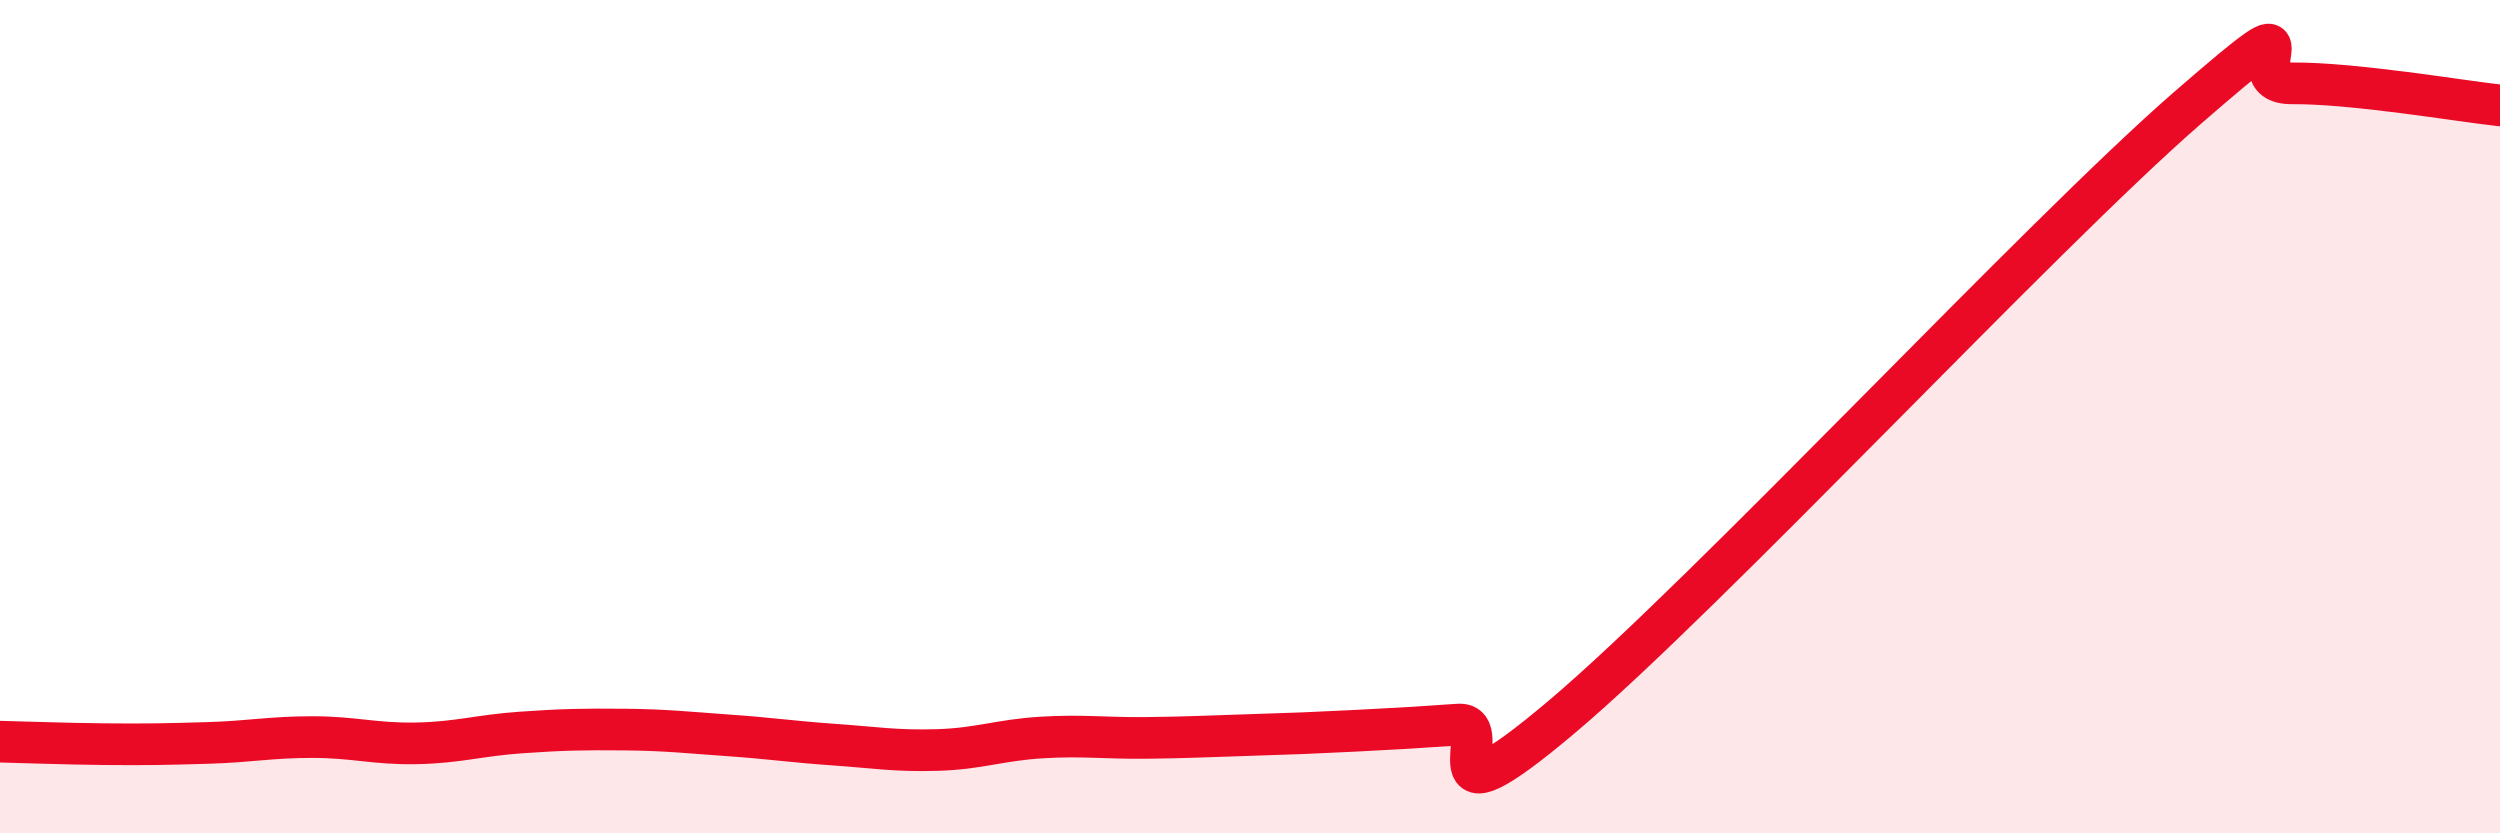 
    <svg width="60" height="20" viewBox="0 0 60 20" xmlns="http://www.w3.org/2000/svg">
      <path
        d="M 0,17.8 C 0.5,17.81 1.5,17.85 2.5,17.86 C 3.5,17.87 4,17.86 5,17.83 C 6,17.8 6.5,17.69 7.5,17.69 C 8.5,17.69 9,17.86 10,17.84 C 11,17.82 11.5,17.65 12.5,17.58 C 13.5,17.51 14,17.5 15,17.51 C 16,17.52 16.5,17.58 17.5,17.65 C 18.5,17.72 19,17.8 20,17.87 C 21,17.94 21.5,18.03 22.5,18 C 23.5,17.97 24,17.76 25,17.7 C 26,17.64 26.5,17.72 27.5,17.71 C 28.5,17.7 29,17.67 30,17.64 C 31,17.61 31.5,17.59 32.5,17.54 C 33.5,17.49 34,17.46 35,17.39 C 36,17.32 34,20.15 37.5,17.19 C 41,14.23 49,5.63 52.5,2.59 C 56,-0.45 53.5,2.01 55,2 C 56.5,1.99 59,2.42 60,2.53L60 20L0 20Z"
        fill="#EB0A25"
        opacity="0.1"
        stroke-linecap="round"
        stroke-linejoin="round"
      />
      <path
        d="M 0,17.8 C 0.5,17.81 1.5,17.85 2.5,17.86 C 3.5,17.87 4,17.86 5,17.83 C 6,17.8 6.5,17.69 7.5,17.69 C 8.5,17.69 9,17.86 10,17.84 C 11,17.82 11.5,17.65 12.5,17.58 C 13.5,17.51 14,17.5 15,17.51 C 16,17.52 16.5,17.58 17.5,17.65 C 18.5,17.72 19,17.8 20,17.87 C 21,17.94 21.5,18.03 22.5,18 C 23.5,17.97 24,17.76 25,17.7 C 26,17.64 26.5,17.72 27.5,17.71 C 28.5,17.7 29,17.67 30,17.64 C 31,17.61 31.5,17.59 32.5,17.54 C 33.5,17.49 34,17.46 35,17.39 C 36,17.32 34,20.15 37.5,17.19 C 41,14.23 49,5.63 52.5,2.59 C 56,-0.45 53.5,2.01 55,2 C 56.5,1.99 59,2.42 60,2.53"
        stroke="#EB0A25"
        stroke-width="1"
        fill="none"
        stroke-linecap="round"
        stroke-linejoin="round"
      />
    </svg>
  